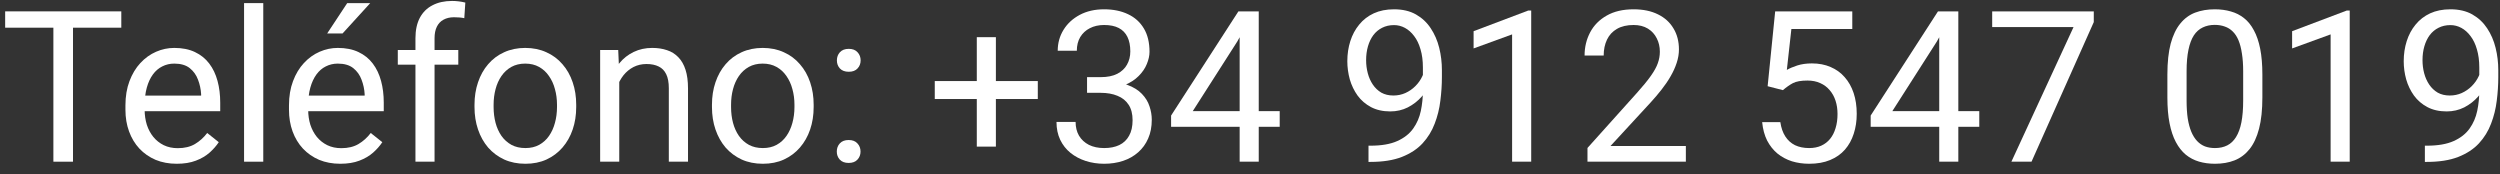 <svg xmlns="http://www.w3.org/2000/svg" width="201" height="14" viewBox="0 0 201 14" fill="none"><rect x="0" y="0" width="201" height="14" fill="#333333" stroke="none"/><path d="M5.869 0.914V13H4.292V0.914H5.869ZM9.753 0.914V2.226H0.415V0.914H9.753Z" fill="white"></path><path d="M14.211 13.166C13.586 13.166 13.018 13.061 12.509 12.851C12.006 12.635 11.571 12.333 11.206 11.946C10.846 11.558 10.57 11.099 10.376 10.568C10.182 10.037 10.085 9.456 10.085 8.825V8.476C10.085 7.746 10.193 7.095 10.409 6.525C10.625 5.95 10.918 5.463 11.289 5.064C11.66 4.666 12.08 4.364 12.551 4.16C13.021 3.955 13.508 3.853 14.012 3.853C14.654 3.853 15.207 3.963 15.672 4.185C16.142 4.406 16.527 4.716 16.826 5.114C17.125 5.507 17.346 5.972 17.49 6.509C17.634 7.04 17.706 7.621 17.706 8.252V8.941H10.998V7.688H16.17V7.571C16.148 7.173 16.065 6.785 15.921 6.409C15.783 6.033 15.561 5.723 15.257 5.479C14.953 5.236 14.537 5.114 14.012 5.114C13.663 5.114 13.342 5.189 13.049 5.338C12.755 5.482 12.504 5.698 12.293 5.986C12.083 6.274 11.92 6.625 11.804 7.04C11.688 7.455 11.629 7.934 11.629 8.476V8.825C11.629 9.251 11.688 9.652 11.804 10.028C11.925 10.399 12.1 10.726 12.327 11.008C12.559 11.29 12.838 11.511 13.165 11.672C13.497 11.832 13.873 11.913 14.294 11.913C14.836 11.913 15.296 11.802 15.672 11.581C16.048 11.359 16.377 11.063 16.66 10.692L17.589 11.431C17.396 11.724 17.149 12.004 16.851 12.27C16.552 12.535 16.184 12.751 15.747 12.917C15.315 13.083 14.803 13.166 14.211 13.166Z" fill="white"></path><path d="M21.167 0.25V13H19.623V0.25H21.167Z" fill="white"></path><path d="M27.359 13.166C26.734 13.166 26.167 13.061 25.658 12.851C25.154 12.635 24.72 12.333 24.355 11.946C23.995 11.558 23.718 11.099 23.524 10.568C23.331 10.037 23.234 9.456 23.234 8.825V8.476C23.234 7.746 23.342 7.095 23.558 6.525C23.773 5.95 24.067 5.463 24.438 5.064C24.808 4.666 25.229 4.364 25.699 4.16C26.17 3.955 26.657 3.853 27.16 3.853C27.802 3.853 28.355 3.963 28.82 4.185C29.291 4.406 29.675 4.716 29.974 5.114C30.273 5.507 30.494 5.972 30.638 6.509C30.782 7.04 30.854 7.621 30.854 8.252V8.941H24.147V7.688H29.318V7.571C29.296 7.173 29.213 6.785 29.069 6.409C28.931 6.033 28.71 5.723 28.405 5.479C28.101 5.236 27.686 5.114 27.16 5.114C26.811 5.114 26.491 5.189 26.197 5.338C25.904 5.482 25.652 5.698 25.442 5.986C25.232 6.274 25.068 6.625 24.952 7.04C24.836 7.455 24.778 7.934 24.778 8.476V8.825C24.778 9.251 24.836 9.652 24.952 10.028C25.074 10.399 25.248 10.726 25.475 11.008C25.707 11.29 25.987 11.511 26.314 11.672C26.645 11.832 27.022 11.913 27.442 11.913C27.985 11.913 28.444 11.802 28.82 11.581C29.197 11.359 29.526 11.063 29.808 10.692L30.738 11.431C30.544 11.724 30.298 12.004 29.999 12.27C29.7 12.535 29.332 12.751 28.895 12.917C28.463 13.083 27.951 13.166 27.359 13.166ZM26.305 2.69L27.916 0.25H29.767L27.542 2.69H26.305Z" fill="white"></path><path d="M34.938 13H33.402V3.072C33.402 2.425 33.519 1.88 33.751 1.437C33.989 0.989 34.329 0.651 34.772 0.424C35.215 0.192 35.74 0.076 36.349 0.076C36.526 0.076 36.703 0.087 36.88 0.109C37.063 0.131 37.24 0.164 37.412 0.208L37.329 1.462C37.212 1.434 37.08 1.415 36.93 1.404C36.786 1.393 36.642 1.387 36.498 1.387C36.172 1.387 35.89 1.454 35.652 1.586C35.419 1.714 35.242 1.902 35.121 2.151C34.999 2.4 34.938 2.707 34.938 3.072V13ZM36.847 4.019V5.197H31.983V4.019H36.847Z" fill="white"></path><path d="M38.15 8.609V8.418C38.15 7.771 38.245 7.17 38.433 6.617C38.621 6.058 38.892 5.574 39.246 5.164C39.6 4.749 40.029 4.428 40.533 4.201C41.036 3.969 41.601 3.853 42.226 3.853C42.857 3.853 43.424 3.969 43.928 4.201C44.437 4.428 44.868 4.749 45.223 5.164C45.582 5.574 45.856 6.058 46.044 6.617C46.233 7.17 46.327 7.771 46.327 8.418V8.609C46.327 9.256 46.233 9.857 46.044 10.41C45.856 10.963 45.582 11.448 45.223 11.863C44.868 12.272 44.44 12.593 43.936 12.826C43.438 13.053 42.873 13.166 42.243 13.166C41.612 13.166 41.045 13.053 40.541 12.826C40.037 12.593 39.606 12.272 39.246 11.863C38.892 11.448 38.621 10.963 38.433 10.41C38.245 9.857 38.15 9.256 38.15 8.609ZM39.686 8.418V8.609C39.686 9.057 39.739 9.48 39.844 9.879C39.949 10.272 40.107 10.62 40.317 10.925C40.533 11.229 40.801 11.47 41.122 11.647C41.443 11.819 41.817 11.904 42.243 11.904C42.663 11.904 43.031 11.819 43.347 11.647C43.668 11.47 43.933 11.229 44.144 10.925C44.354 10.62 44.512 10.272 44.617 9.879C44.727 9.48 44.783 9.057 44.783 8.609V8.418C44.783 7.975 44.727 7.557 44.617 7.165C44.512 6.766 44.351 6.415 44.135 6.11C43.925 5.8 43.659 5.557 43.338 5.38C43.023 5.203 42.652 5.114 42.226 5.114C41.806 5.114 41.435 5.203 41.114 5.38C40.798 5.557 40.533 5.8 40.317 6.11C40.107 6.415 39.949 6.766 39.844 7.165C39.739 7.557 39.686 7.975 39.686 8.418Z" fill="white"></path><path d="M49.788 5.936V13H48.252V4.019H49.705L49.788 5.936ZM49.423 8.169L48.784 8.144C48.789 7.53 48.88 6.963 49.058 6.442C49.235 5.917 49.484 5.46 49.805 5.073C50.126 4.685 50.508 4.387 50.95 4.176C51.398 3.96 51.894 3.853 52.436 3.853C52.879 3.853 53.277 3.913 53.631 4.035C53.986 4.151 54.287 4.34 54.536 4.6C54.791 4.86 54.984 5.197 55.117 5.612C55.25 6.022 55.316 6.523 55.316 7.115V13H53.773V7.098C53.773 6.628 53.703 6.251 53.565 5.969C53.427 5.681 53.225 5.474 52.959 5.347C52.693 5.214 52.367 5.147 51.98 5.147C51.598 5.147 51.249 5.228 50.934 5.388C50.624 5.549 50.355 5.77 50.128 6.052C49.907 6.334 49.733 6.658 49.605 7.023C49.484 7.383 49.423 7.765 49.423 8.169Z" fill="white"></path><path d="M57.242 8.609V8.418C57.242 7.771 57.336 7.17 57.524 6.617C57.713 6.058 57.984 5.574 58.338 5.164C58.692 4.749 59.121 4.428 59.624 4.201C60.128 3.969 60.693 3.853 61.318 3.853C61.949 3.853 62.516 3.969 63.02 4.201C63.529 4.428 63.96 4.749 64.314 5.164C64.674 5.574 64.948 6.058 65.136 6.617C65.324 7.17 65.418 7.771 65.418 8.418V8.609C65.418 9.256 65.324 9.857 65.136 10.41C64.948 10.963 64.674 11.448 64.314 11.863C63.96 12.272 63.531 12.593 63.028 12.826C62.53 13.053 61.965 13.166 61.334 13.166C60.704 13.166 60.136 13.053 59.633 12.826C59.129 12.593 58.698 12.272 58.338 11.863C57.984 11.448 57.713 10.963 57.524 10.41C57.336 9.857 57.242 9.256 57.242 8.609ZM58.778 8.418V8.609C58.778 9.057 58.83 9.48 58.935 9.879C59.041 10.272 59.198 10.62 59.409 10.925C59.624 11.229 59.893 11.47 60.214 11.647C60.535 11.819 60.908 11.904 61.334 11.904C61.755 11.904 62.123 11.819 62.438 11.647C62.759 11.47 63.025 11.229 63.235 10.925C63.446 10.62 63.603 10.272 63.709 9.879C63.819 9.48 63.874 9.057 63.874 8.609V8.418C63.874 7.975 63.819 7.557 63.709 7.165C63.603 6.766 63.443 6.415 63.227 6.11C63.017 5.8 62.751 5.557 62.43 5.38C62.115 5.203 61.744 5.114 61.318 5.114C60.897 5.114 60.526 5.203 60.206 5.38C59.89 5.557 59.624 5.8 59.409 6.11C59.198 6.415 59.041 6.766 58.935 7.165C58.83 7.557 58.778 7.975 58.778 8.418Z" fill="white"></path><path d="M67.278 12.187C67.278 11.926 67.358 11.708 67.519 11.531C67.685 11.348 67.922 11.257 68.232 11.257C68.542 11.257 68.778 11.348 68.938 11.531C69.104 11.708 69.187 11.926 69.187 12.187C69.187 12.441 69.104 12.657 68.938 12.834C68.778 13.011 68.542 13.1 68.232 13.1C67.922 13.1 67.685 13.011 67.519 12.834C67.358 12.657 67.278 12.441 67.278 12.187ZM67.286 4.857C67.286 4.597 67.366 4.378 67.527 4.201C67.693 4.019 67.931 3.927 68.241 3.927C68.551 3.927 68.786 4.019 68.946 4.201C69.112 4.378 69.195 4.597 69.195 4.857C69.195 5.111 69.112 5.327 68.946 5.504C68.786 5.681 68.551 5.77 68.241 5.77C67.931 5.77 67.693 5.681 67.527 5.504C67.366 5.327 67.286 5.111 67.286 4.857Z" fill="white"></path><path d="M83.439 6.517V7.961H75.155V6.517H83.439ZM80.069 2.989V11.788H78.534V2.989H80.069Z" fill="white"></path><path d="M87.399 6.202H88.495C89.031 6.202 89.474 6.113 89.823 5.936C90.177 5.753 90.44 5.507 90.611 5.197C90.788 4.882 90.877 4.528 90.877 4.135C90.877 3.67 90.799 3.28 90.644 2.964C90.49 2.649 90.257 2.411 89.947 2.25C89.637 2.09 89.245 2.01 88.769 2.01C88.337 2.01 87.955 2.096 87.623 2.267C87.296 2.433 87.039 2.671 86.851 2.981C86.668 3.291 86.577 3.656 86.577 4.077H85.041C85.041 3.462 85.197 2.903 85.506 2.4C85.816 1.896 86.251 1.495 86.81 1.196C87.374 0.897 88.027 0.748 88.769 0.748C89.499 0.748 90.138 0.878 90.686 1.138C91.234 1.393 91.66 1.775 91.964 2.284C92.269 2.787 92.421 3.415 92.421 4.168C92.421 4.472 92.349 4.799 92.205 5.147C92.067 5.491 91.848 5.812 91.549 6.11C91.256 6.409 90.874 6.655 90.404 6.849C89.933 7.037 89.369 7.131 88.71 7.131H87.399V6.202ZM87.399 7.463V6.542H88.71C89.48 6.542 90.116 6.633 90.62 6.816C91.123 6.999 91.519 7.242 91.807 7.546C92.1 7.851 92.305 8.186 92.421 8.551C92.543 8.91 92.603 9.27 92.603 9.63C92.603 10.194 92.507 10.695 92.313 11.132C92.125 11.569 91.856 11.94 91.508 12.245C91.165 12.549 90.761 12.779 90.296 12.934C89.831 13.088 89.325 13.166 88.777 13.166C88.251 13.166 87.756 13.091 87.291 12.942C86.832 12.793 86.425 12.577 86.071 12.294C85.717 12.007 85.44 11.655 85.241 11.24C85.041 10.82 84.942 10.341 84.942 9.804H86.478C86.478 10.225 86.569 10.593 86.751 10.908C86.94 11.224 87.205 11.47 87.548 11.647C87.897 11.819 88.306 11.904 88.777 11.904C89.247 11.904 89.651 11.824 89.989 11.664C90.332 11.498 90.595 11.248 90.777 10.916C90.966 10.585 91.06 10.167 91.06 9.663C91.06 9.16 90.954 8.747 90.744 8.426C90.534 8.1 90.235 7.859 89.848 7.704C89.466 7.544 89.015 7.463 88.495 7.463H87.399Z" fill="white"></path><path d="M102.888 8.933V10.194H94.156V9.29L99.568 0.914H100.821L99.477 3.338L95.899 8.933H102.888ZM101.203 0.914V13H99.668V0.914H101.203Z" fill="white"></path><path d="M110.027 11.713H110.185C111.07 11.713 111.789 11.589 112.343 11.34C112.896 11.091 113.322 10.756 113.621 10.335C113.92 9.915 114.125 9.442 114.235 8.916C114.346 8.385 114.401 7.84 114.401 7.281V5.43C114.401 4.882 114.338 4.395 114.21 3.969C114.089 3.543 113.917 3.186 113.696 2.898C113.48 2.61 113.234 2.392 112.957 2.242C112.68 2.093 112.387 2.018 112.077 2.018C111.723 2.018 111.405 2.09 111.123 2.234C110.846 2.372 110.611 2.569 110.417 2.823C110.229 3.078 110.085 3.377 109.985 3.72C109.886 4.063 109.836 4.436 109.836 4.84C109.836 5.2 109.88 5.549 109.969 5.886C110.057 6.224 110.193 6.528 110.375 6.799C110.558 7.07 110.785 7.286 111.056 7.447C111.333 7.602 111.657 7.679 112.027 7.679C112.37 7.679 112.691 7.613 112.99 7.48C113.295 7.342 113.563 7.156 113.795 6.924C114.033 6.686 114.222 6.417 114.36 6.119C114.504 5.82 114.587 5.507 114.609 5.181H115.339C115.339 5.64 115.248 6.094 115.065 6.542C114.888 6.985 114.639 7.389 114.318 7.754C113.997 8.119 113.621 8.412 113.189 8.634C112.758 8.85 112.287 8.958 111.778 8.958C111.181 8.958 110.663 8.841 110.226 8.609C109.789 8.376 109.429 8.067 109.147 7.679C108.87 7.292 108.663 6.86 108.524 6.384C108.392 5.903 108.325 5.416 108.325 4.923C108.325 4.348 108.405 3.808 108.566 3.305C108.726 2.801 108.964 2.358 109.28 1.977C109.595 1.589 109.985 1.288 110.45 1.072C110.921 0.856 111.463 0.748 112.077 0.748C112.769 0.748 113.358 0.886 113.845 1.163C114.332 1.44 114.728 1.811 115.032 2.275C115.342 2.74 115.569 3.263 115.713 3.844C115.857 4.425 115.929 5.023 115.929 5.637V6.193C115.929 6.819 115.887 7.455 115.804 8.103C115.727 8.744 115.575 9.359 115.348 9.945C115.126 10.532 114.803 11.058 114.376 11.523C113.95 11.982 113.394 12.347 112.708 12.618C112.027 12.884 111.186 13.017 110.185 13.017H110.027V11.713Z" fill="white"></path><path d="M123.109 0.848V13H121.573V2.765L118.477 3.894V2.508L122.868 0.848H123.109Z" fill="white"></path><path d="M135.543 11.738V13H127.633V11.896L131.592 7.488C132.079 6.946 132.456 6.487 132.721 6.11C132.992 5.729 133.181 5.388 133.286 5.089C133.396 4.785 133.452 4.475 133.452 4.16C133.452 3.761 133.369 3.402 133.203 3.081C133.042 2.754 132.804 2.494 132.489 2.3C132.173 2.107 131.792 2.01 131.343 2.01C130.806 2.01 130.358 2.115 129.999 2.325C129.644 2.53 129.379 2.818 129.202 3.188C129.025 3.559 128.936 3.985 128.936 4.467H127.4C127.4 3.786 127.55 3.164 127.849 2.599C128.147 2.035 128.59 1.586 129.177 1.254C129.763 0.917 130.486 0.748 131.343 0.748C132.107 0.748 132.76 0.884 133.302 1.155C133.845 1.42 134.26 1.797 134.547 2.284C134.841 2.765 134.987 3.33 134.987 3.977C134.987 4.331 134.926 4.691 134.805 5.056C134.688 5.416 134.525 5.776 134.315 6.135C134.11 6.495 133.869 6.849 133.593 7.198C133.322 7.546 133.031 7.889 132.721 8.227L129.484 11.738H135.543Z" fill="white"></path><path d="M143.346 7.248L142.118 6.932L142.724 0.914H148.924V2.333H144.027L143.662 5.621C143.883 5.493 144.162 5.374 144.5 5.264C144.843 5.153 145.236 5.098 145.679 5.098C146.238 5.098 146.738 5.194 147.181 5.388C147.624 5.576 148 5.847 148.31 6.202C148.625 6.556 148.866 6.982 149.032 7.48C149.198 7.978 149.281 8.534 149.281 9.148C149.281 9.729 149.201 10.264 149.041 10.751C148.886 11.238 148.65 11.664 148.335 12.029C148.02 12.389 147.621 12.668 147.14 12.867C146.664 13.066 146.102 13.166 145.455 13.166C144.968 13.166 144.506 13.1 144.068 12.967C143.637 12.829 143.249 12.621 142.906 12.344C142.569 12.062 142.292 11.713 142.076 11.298C141.866 10.878 141.733 10.385 141.678 9.821H143.139C143.205 10.275 143.338 10.656 143.537 10.966C143.736 11.276 143.996 11.511 144.317 11.672C144.644 11.827 145.023 11.904 145.455 11.904C145.82 11.904 146.144 11.841 146.426 11.713C146.708 11.586 146.946 11.403 147.14 11.165C147.333 10.928 147.48 10.64 147.58 10.302C147.685 9.965 147.737 9.586 147.737 9.165C147.737 8.783 147.685 8.429 147.58 8.103C147.474 7.776 147.317 7.491 147.106 7.248C146.902 7.004 146.65 6.816 146.351 6.683C146.052 6.545 145.709 6.476 145.322 6.476C144.807 6.476 144.417 6.545 144.151 6.683C143.891 6.821 143.623 7.01 143.346 7.248Z" fill="white"></path><path d="M159.134 8.933V10.194H150.402V9.29L155.814 0.914H157.067L155.723 3.338L152.145 8.933H159.134ZM157.449 0.914V13H155.914V0.914H157.449Z" fill="white"></path><path d="M168.34 0.914V1.777L163.334 13H161.716L166.713 2.176H160.172V0.914H168.34Z" fill="white"></path><path d="M181.895 5.994V7.837C181.895 8.827 181.806 9.663 181.629 10.344C181.452 11.024 181.198 11.572 180.866 11.987C180.534 12.402 180.132 12.704 179.662 12.892C179.197 13.075 178.672 13.166 178.085 13.166C177.62 13.166 177.191 13.108 176.798 12.992C176.405 12.876 176.051 12.69 175.736 12.435C175.426 12.175 175.16 11.838 174.939 11.423C174.718 11.008 174.549 10.504 174.433 9.912C174.316 9.32 174.258 8.628 174.258 7.837V5.994C174.258 5.004 174.347 4.173 174.524 3.504C174.707 2.834 174.964 2.298 175.296 1.894C175.628 1.484 176.026 1.191 176.491 1.014C176.962 0.837 177.487 0.748 178.068 0.748C178.539 0.748 178.97 0.806 179.363 0.922C179.762 1.033 180.116 1.213 180.426 1.462C180.736 1.705 180.999 2.032 181.214 2.441C181.436 2.845 181.604 3.341 181.721 3.927C181.837 4.514 181.895 5.203 181.895 5.994ZM180.351 8.086V5.737C180.351 5.194 180.318 4.719 180.251 4.309C180.191 3.894 180.099 3.54 179.978 3.247C179.856 2.953 179.701 2.715 179.513 2.533C179.33 2.35 179.117 2.217 178.874 2.134C178.636 2.046 178.367 2.001 178.068 2.001C177.703 2.001 177.379 2.071 177.097 2.209C176.815 2.342 176.577 2.555 176.383 2.848C176.195 3.141 176.051 3.526 175.952 4.002C175.852 4.478 175.802 5.056 175.802 5.737V8.086C175.802 8.628 175.833 9.107 175.894 9.522C175.96 9.937 176.057 10.297 176.184 10.601C176.311 10.9 176.466 11.146 176.649 11.34C176.832 11.534 177.042 11.677 177.28 11.771C177.523 11.86 177.792 11.904 178.085 11.904C178.461 11.904 178.791 11.832 179.073 11.688C179.355 11.545 179.59 11.32 179.778 11.016C179.972 10.706 180.116 10.31 180.21 9.829C180.304 9.342 180.351 8.761 180.351 8.086Z" fill="white"></path><path d="M188.917 0.848V13H187.382V2.765L184.286 3.894V2.508L188.677 0.848H188.917Z" fill="white"></path><path d="M194.96 11.713H195.118C196.004 11.713 196.723 11.589 197.276 11.34C197.83 11.091 198.256 10.756 198.555 10.335C198.854 9.915 199.058 9.442 199.169 8.916C199.28 8.385 199.335 7.84 199.335 7.281V5.43C199.335 4.882 199.271 4.395 199.144 3.969C199.022 3.543 198.851 3.186 198.629 2.898C198.414 2.61 198.167 2.392 197.891 2.242C197.614 2.093 197.321 2.018 197.011 2.018C196.657 2.018 196.338 2.09 196.056 2.234C195.779 2.372 195.544 2.569 195.351 2.823C195.162 3.078 195.019 3.377 194.919 3.72C194.819 4.063 194.77 4.436 194.77 4.84C194.77 5.2 194.814 5.549 194.902 5.886C194.991 6.224 195.126 6.528 195.309 6.799C195.492 7.07 195.719 7.286 195.99 7.447C196.266 7.602 196.59 7.679 196.961 7.679C197.304 7.679 197.625 7.613 197.924 7.48C198.228 7.342 198.497 7.156 198.729 6.924C198.967 6.686 199.155 6.417 199.293 6.119C199.437 5.82 199.52 5.507 199.542 5.181H200.273C200.273 5.64 200.182 6.094 199.999 6.542C199.822 6.985 199.573 7.389 199.252 7.754C198.931 8.119 198.555 8.412 198.123 8.634C197.691 8.85 197.221 8.958 196.712 8.958C196.114 8.958 195.597 8.841 195.16 8.609C194.722 8.376 194.363 8.067 194.081 7.679C193.804 7.292 193.596 6.86 193.458 6.384C193.325 5.903 193.259 5.416 193.259 4.923C193.259 4.348 193.339 3.808 193.5 3.305C193.66 2.801 193.898 2.358 194.213 1.977C194.529 1.589 194.919 1.288 195.384 1.072C195.854 0.856 196.396 0.748 197.011 0.748C197.702 0.748 198.292 0.886 198.779 1.163C199.266 1.44 199.661 1.811 199.966 2.275C200.276 2.74 200.503 3.263 200.646 3.844C200.79 4.425 200.862 5.023 200.862 5.637V6.193C200.862 6.819 200.821 7.455 200.738 8.103C200.66 8.744 200.508 9.359 200.281 9.945C200.06 10.532 199.736 11.058 199.31 11.523C198.884 11.982 198.328 12.347 197.642 12.618C196.961 12.884 196.12 13.017 195.118 13.017H194.96V11.713Z" fill="white"></path></svg>